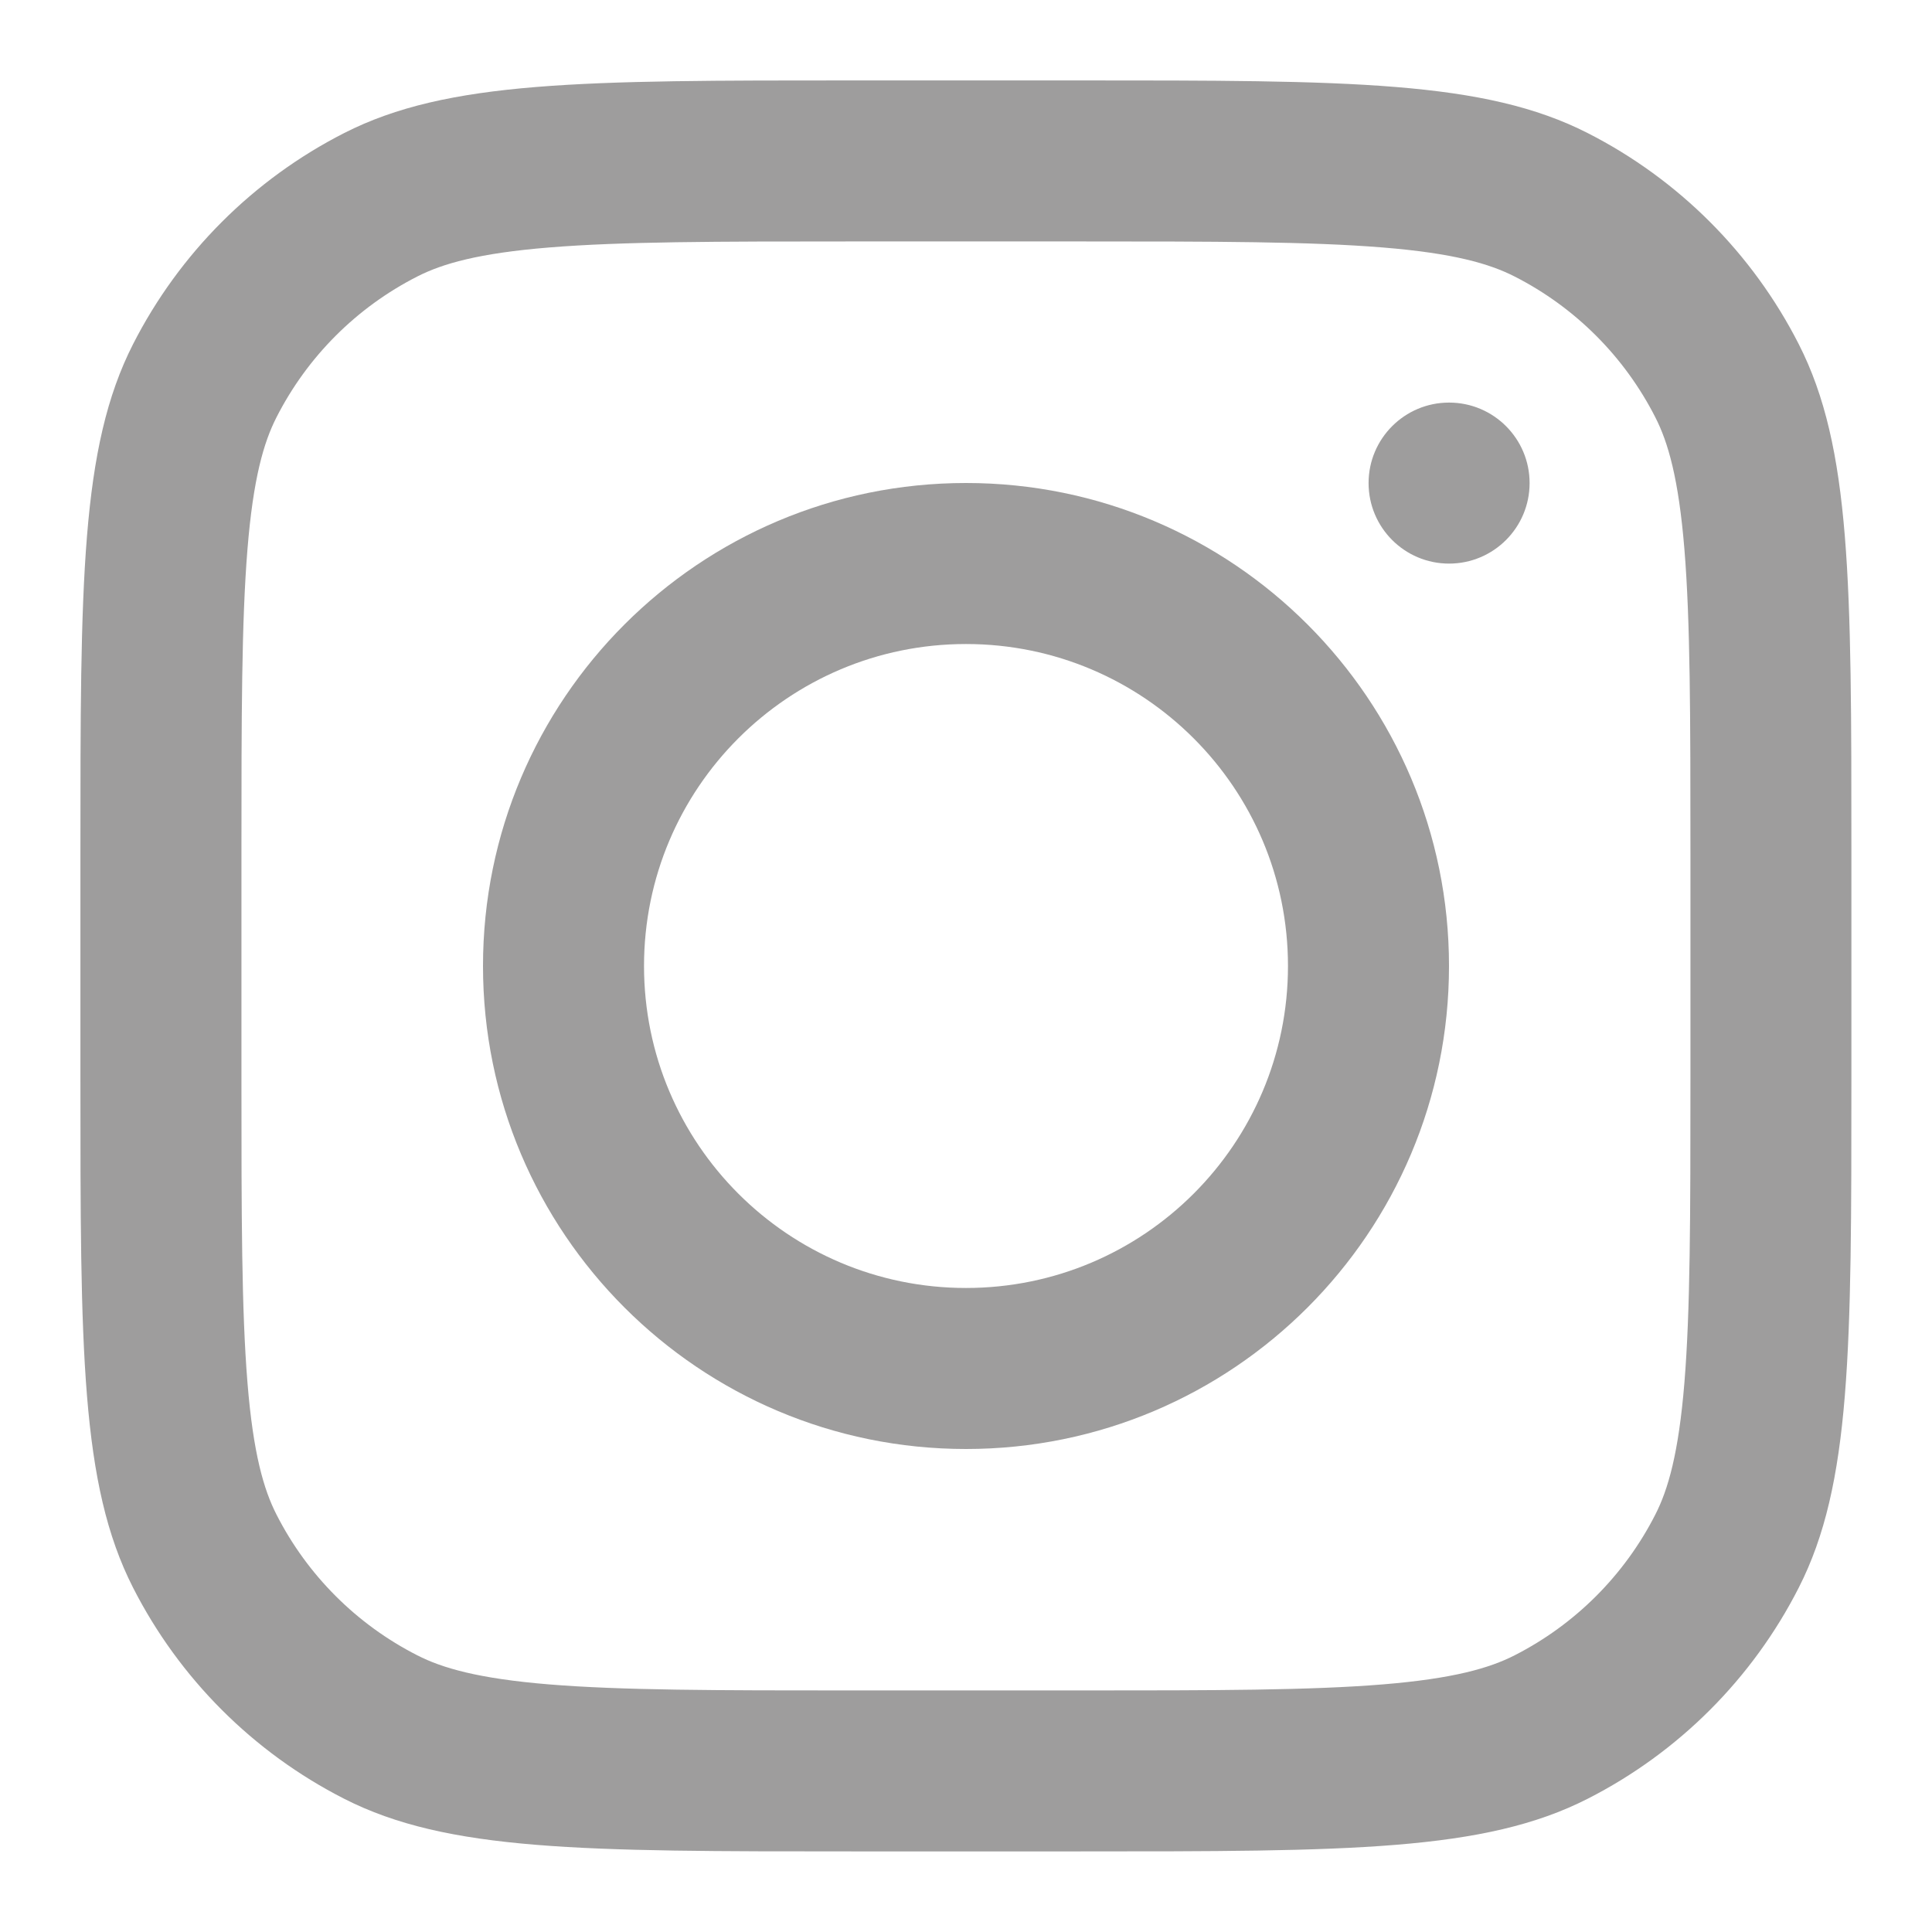 <svg width="32" height="32" viewBox="0 0 32 32" fill="none" xmlns="http://www.w3.org/2000/svg">
<path fill-rule="evenodd" clip-rule="evenodd" d="M16 24C20.418 24 24 20.418 24 16C24 11.582 20.418 8 16 8C11.582 8 8 11.582 8 16C8 20.418 11.582 24 16 24ZM16 21.333C18.945 21.333 21.333 18.945 21.333 16C21.333 13.055 18.945 10.667 16 10.667C13.055 10.667 10.667 13.055 10.667 16C10.667 18.945 13.055 21.333 16 21.333Z" fill="#9E9D9D"/>
<path d="M24.001 6.668C23.265 6.668 22.668 7.265 22.668 8.001C22.668 8.738 23.265 9.335 24.001 9.335C24.738 9.335 25.335 8.738 25.335 8.001C25.335 7.265 24.738 6.668 24.001 6.668Z" fill="#9E9D9D"/>
<path fill-rule="evenodd" clip-rule="evenodd" d="M2.204 5.7C1.332 7.411 1.332 9.652 1.332 14.132V17.865C1.332 22.346 1.332 24.586 2.204 26.297C2.971 27.803 4.195 29.026 5.7 29.793C7.411 30.665 9.652 30.665 14.132 30.665H17.865C22.346 30.665 24.586 30.665 26.297 29.793C27.803 29.026 29.026 27.803 29.793 26.297C30.665 24.586 30.665 22.346 30.665 17.865V14.132C30.665 9.652 30.665 7.411 29.793 5.7C29.026 4.195 27.803 2.971 26.297 2.204C24.586 1.332 22.346 1.332 17.865 1.332H14.132C9.652 1.332 7.411 1.332 5.7 2.204C4.195 2.971 2.971 4.195 2.204 5.7ZM17.865 3.999H14.132C11.848 3.999 10.295 4.001 9.095 4.099C7.926 4.194 7.328 4.367 6.911 4.58C5.907 5.091 5.091 5.907 4.58 6.911C4.367 7.328 4.194 7.926 4.099 9.095C4.001 10.295 3.999 11.848 3.999 14.132V17.865C3.999 20.15 4.001 21.702 4.099 22.903C4.194 24.072 4.367 24.67 4.58 25.087C5.091 26.09 5.907 26.906 6.911 27.417C7.328 27.63 7.926 27.803 9.095 27.899C10.295 27.997 11.848 27.999 14.132 27.999H17.865C20.15 27.999 21.702 27.997 22.903 27.899C24.072 27.803 24.67 27.63 25.087 27.417C26.09 26.906 26.906 26.09 27.417 25.087C27.63 24.67 27.803 24.072 27.899 22.903C27.997 21.702 27.999 20.15 27.999 17.865V14.132C27.999 11.848 27.997 10.295 27.899 9.095C27.803 7.926 27.63 7.328 27.417 6.911C26.906 5.907 26.09 5.091 25.087 4.58C24.67 4.367 24.072 4.194 22.903 4.099C21.702 4.001 20.15 3.999 17.865 3.999Z" fill="#9E9D9D"/>
</svg>
